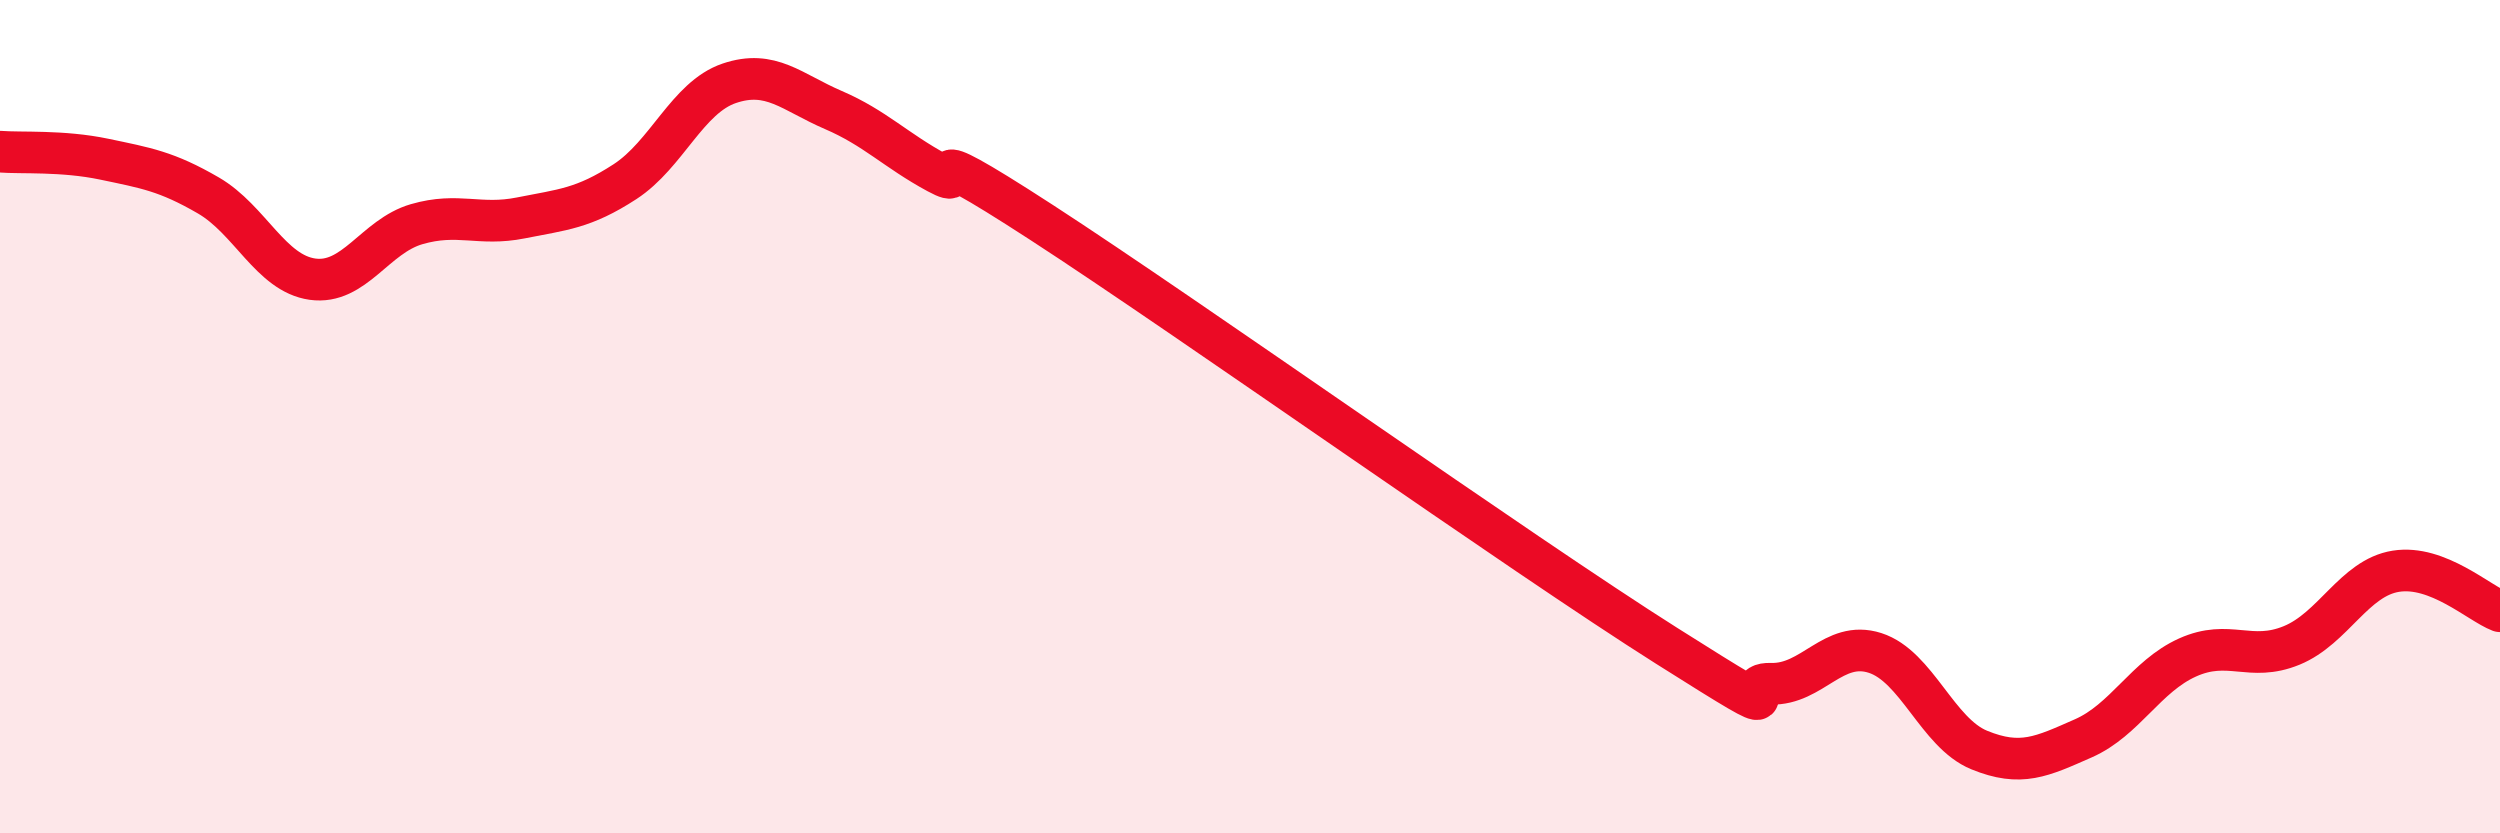 
    <svg width="60" height="20" viewBox="0 0 60 20" xmlns="http://www.w3.org/2000/svg">
      <path
        d="M 0,3.64 C 0.5,3.68 1.5,3.61 2.5,3.82 C 3.5,4.03 4,4.11 5,4.69 C 6,5.27 6.5,6.56 7.5,6.7 C 8.5,6.84 9,5.67 10,5.38 C 11,5.09 11.5,5.43 12.5,5.23 C 13.5,5.03 14,5.01 15,4.36 C 16,3.71 16.5,2.34 17.5,2 C 18.5,1.66 19,2.21 20,2.64 C 21,3.07 21.5,3.61 22.5,4.15 C 23.5,4.69 21.5,3.07 25,5.34 C 28.5,7.61 36.5,13.29 40,15.5 C 43.5,17.71 41.5,16.38 42.5,16.41 C 43.5,16.44 44,15.35 45,15.67 C 46,15.99 46.5,17.59 47.5,18 C 48.5,18.41 49,18.16 50,17.72 C 51,17.28 51.5,16.23 52.5,15.78 C 53.5,15.33 54,15.9 55,15.49 C 56,15.08 56.5,13.87 57.5,13.71 C 58.5,13.55 59.5,14.48 60,14.67L60 20L0 20Z"
        fill="#EB0A25"
        opacity="0.1"
        stroke-linecap="round"
        stroke-linejoin="round"
      />
      <path
        d="M 0,3.64 C 0.5,3.68 1.5,3.61 2.5,3.82 C 3.5,4.03 4,4.11 5,4.69 C 6,5.27 6.5,6.56 7.5,6.7 C 8.5,6.84 9,5.67 10,5.38 C 11,5.09 11.5,5.43 12.5,5.23 C 13.5,5.03 14,5.01 15,4.36 C 16,3.71 16.5,2.34 17.5,2 C 18.5,1.66 19,2.21 20,2.64 C 21,3.07 21.5,3.61 22.5,4.15 C 23.5,4.69 21.5,3.07 25,5.34 C 28.5,7.61 36.5,13.29 40,15.5 C 43.5,17.71 41.5,16.38 42.5,16.41 C 43.5,16.44 44,15.35 45,15.67 C 46,15.99 46.5,17.59 47.5,18 C 48.5,18.41 49,18.16 50,17.72 C 51,17.28 51.5,16.23 52.5,15.78 C 53.5,15.33 54,15.9 55,15.49 C 56,15.08 56.5,13.87 57.5,13.71 C 58.5,13.55 59.5,14.48 60,14.67"
        stroke="#EB0A25"
        stroke-width="1"
        fill="none"
        stroke-linecap="round"
        stroke-linejoin="round"
      />
    </svg>
  